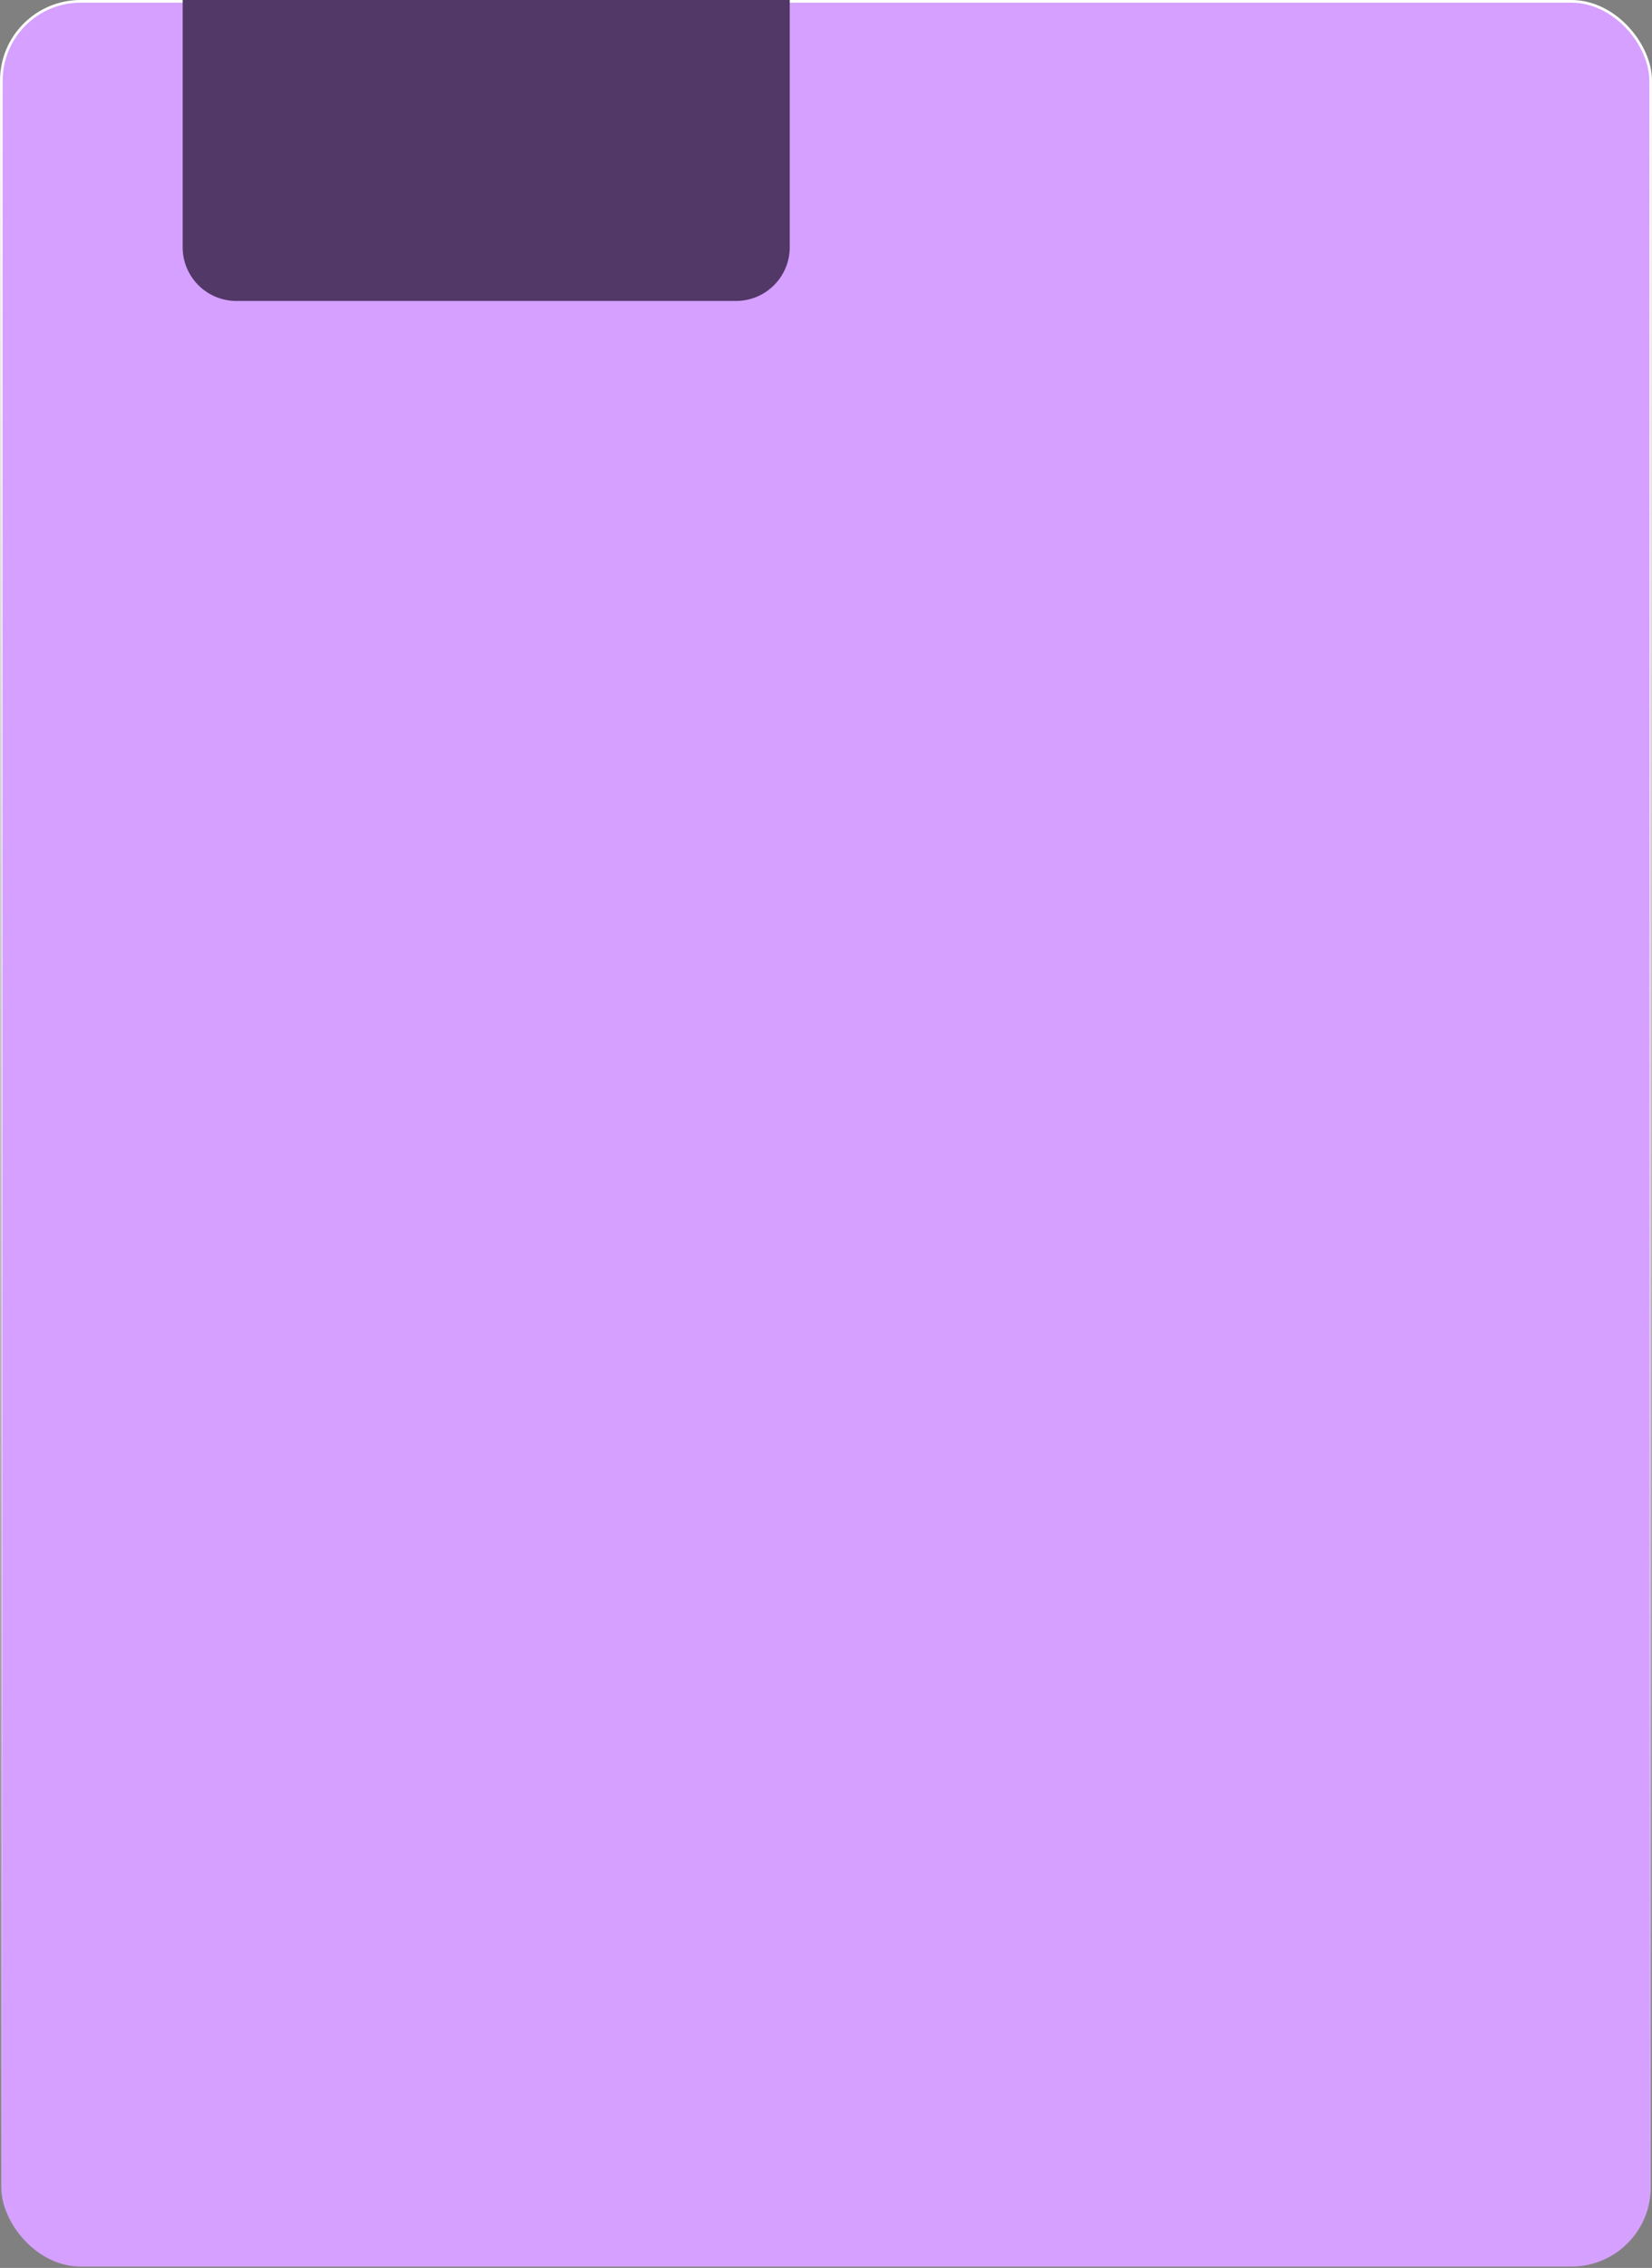 <?xml version="1.0" encoding="UTF-8"?> <svg xmlns="http://www.w3.org/2000/svg" width="615" height="844" viewBox="0 0 615 844" fill="none"><rect x="0" y="0" width="615" height="844" fill="#808080" stroke="none"/> <rect x="0.5" y="0.5" width="614" height="843" rx="29.5" fill="#D5A0FF" stroke="url(#paint0_linear_70_223)"></rect> <path d="M68 0H294V92C294 103.046 285.046 112 274 112H88C76.954 112 68 103.046 68 92V0Z" fill="#523866"></path> <defs> <linearGradient id="paint0_linear_70_223" x1="307.5" y1="0" x2="307.5" y2="844" gradientUnits="userSpaceOnUse"> <stop stop-color="white"></stop> <stop offset="1" stop-color="white" stop-opacity="0"></stop> </linearGradient> </defs> </svg> 